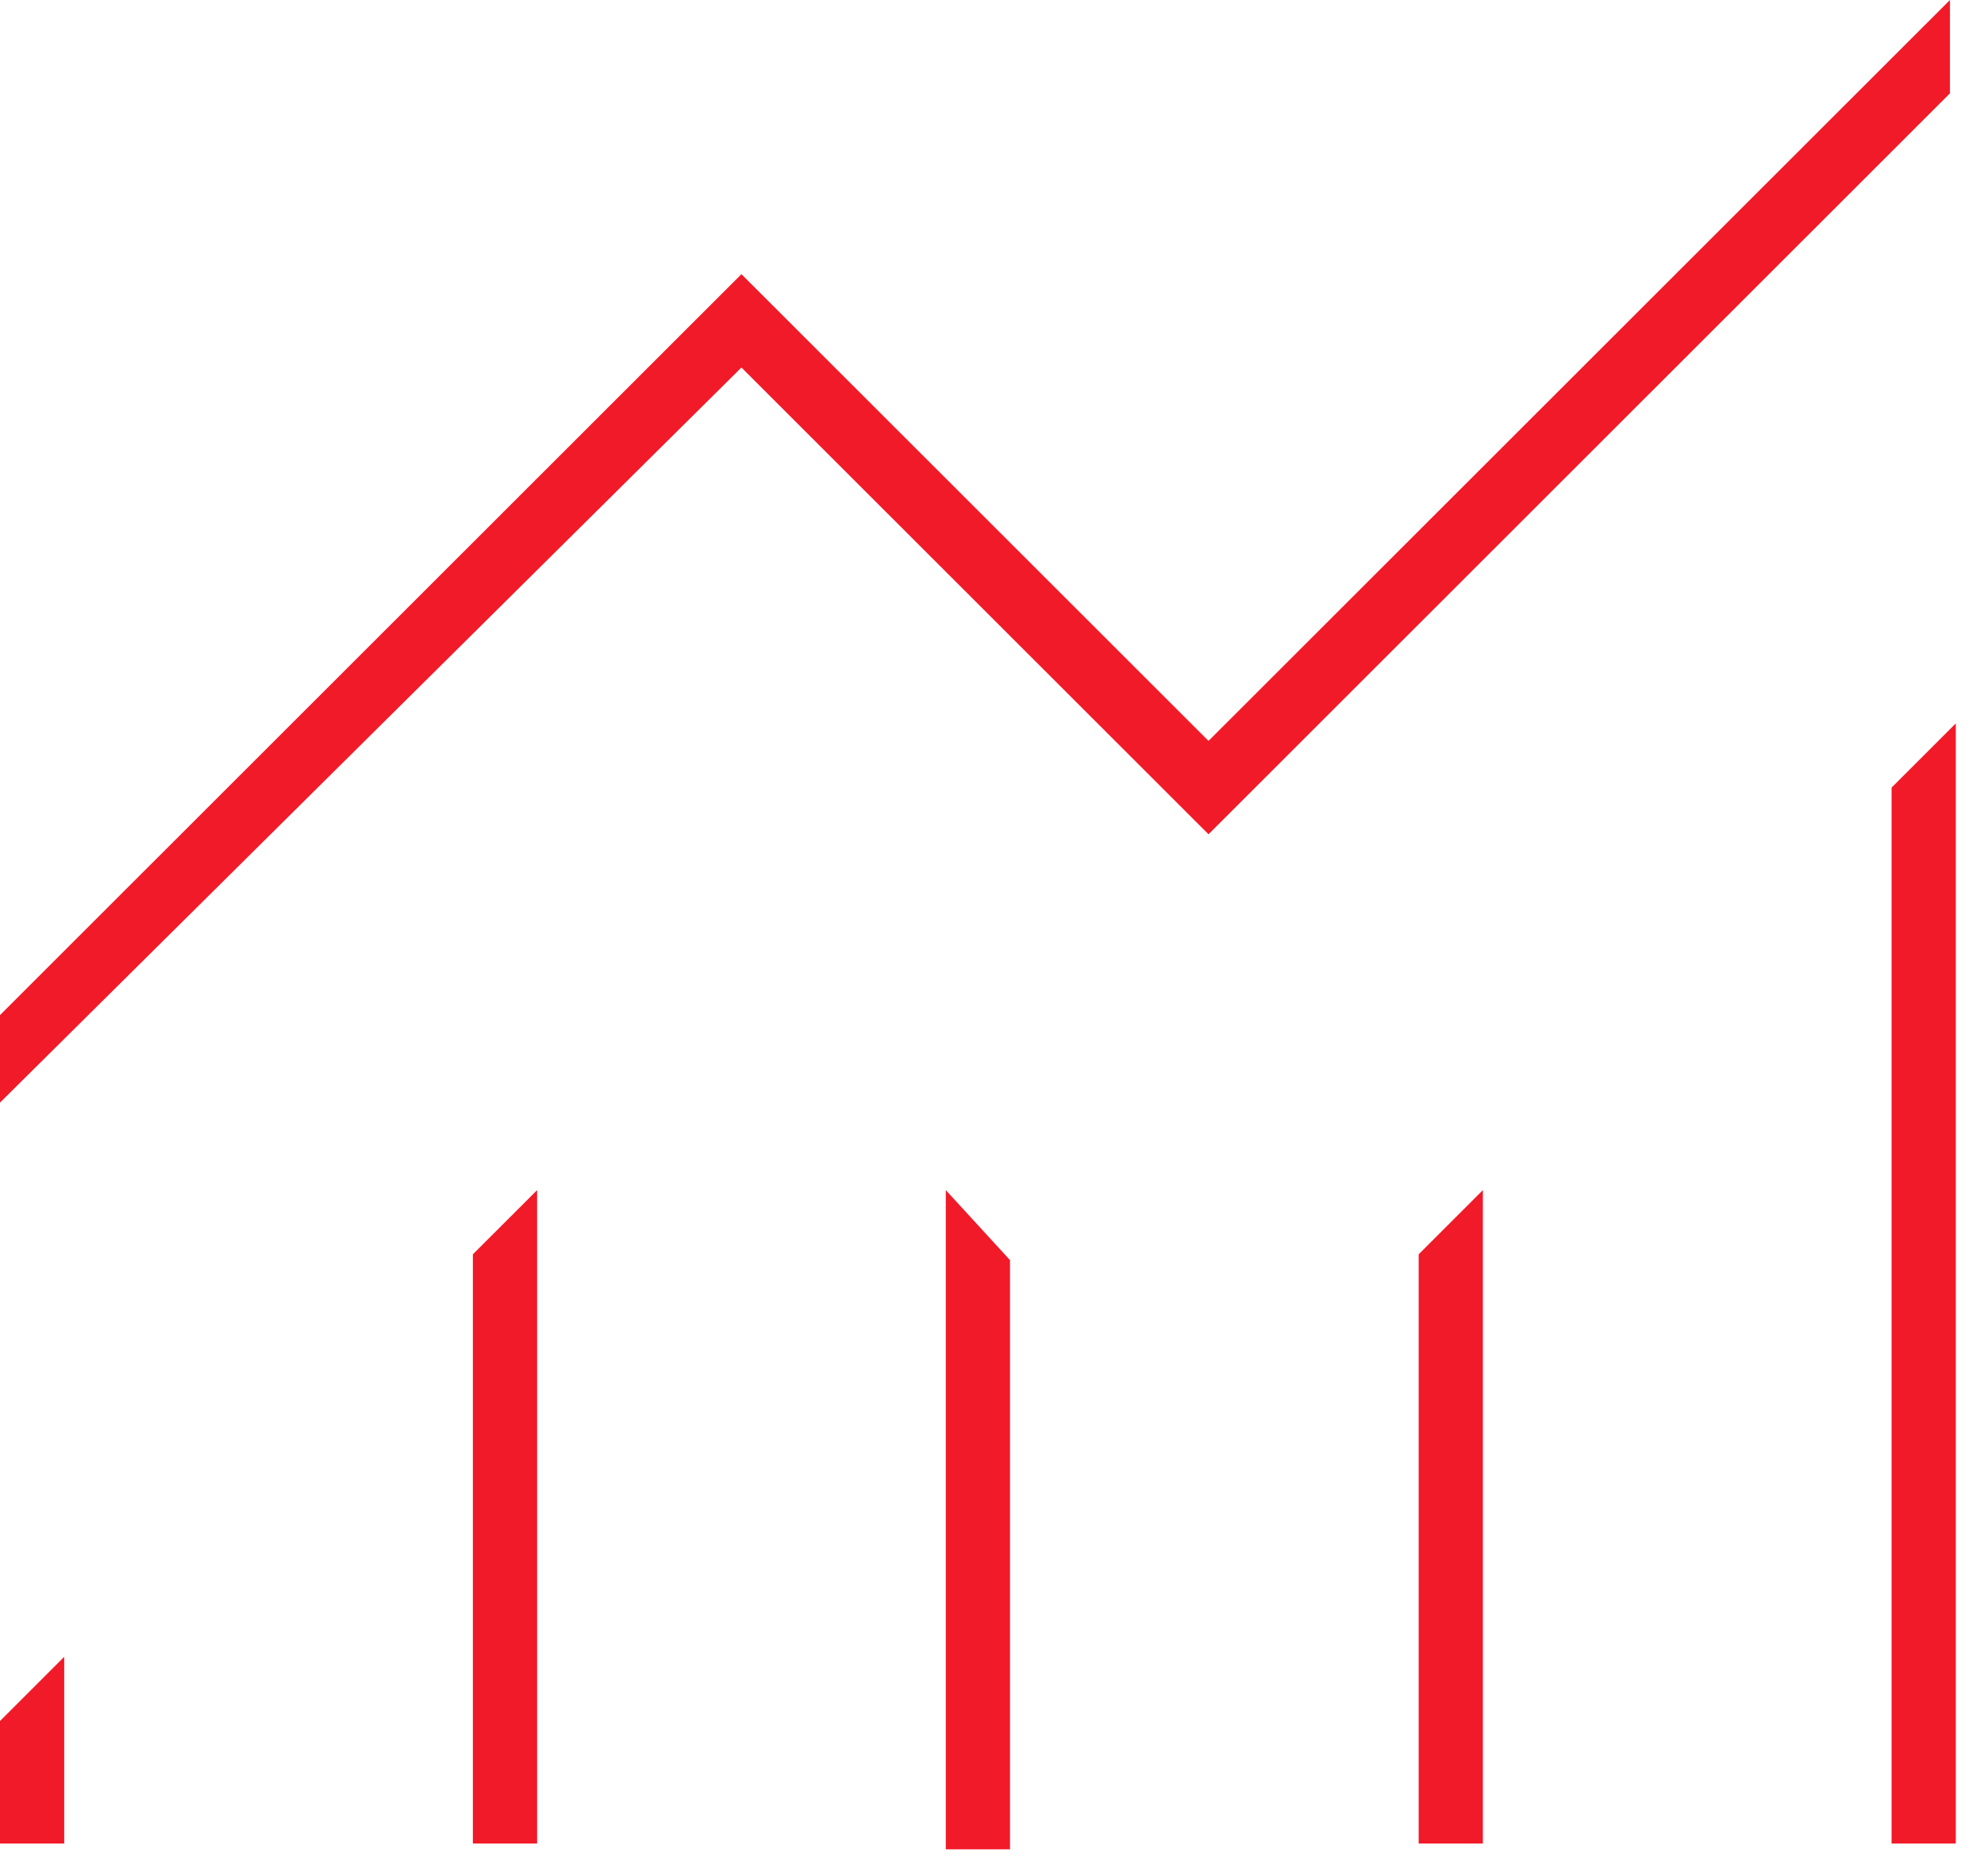 <?xml version="1.0" encoding="UTF-8"?>
<svg xmlns="http://www.w3.org/2000/svg" width="55" height="52" viewBox="0 0 55 52" fill="none">
  <path d="M0 51.107V47.711L1.78 45.932V51.107H0ZM13.109 51.107V34.773L14.89 32.993V51.107H13.109ZM26.219 51.107V32.993L27.999 34.934V51.269H26.219V51.107ZM39.328 51.107V34.773L41.108 32.993V51.107H39.328ZM52.438 51.107V21.834L54.218 20.055V51.107H52.438ZM0 30.567V28.141L20.554 7.601L33.502 20.54L54.056 0V2.588L33.502 23.128L20.554 10.189L0 30.567Z" fill="#F11A28"></path>
</svg>
